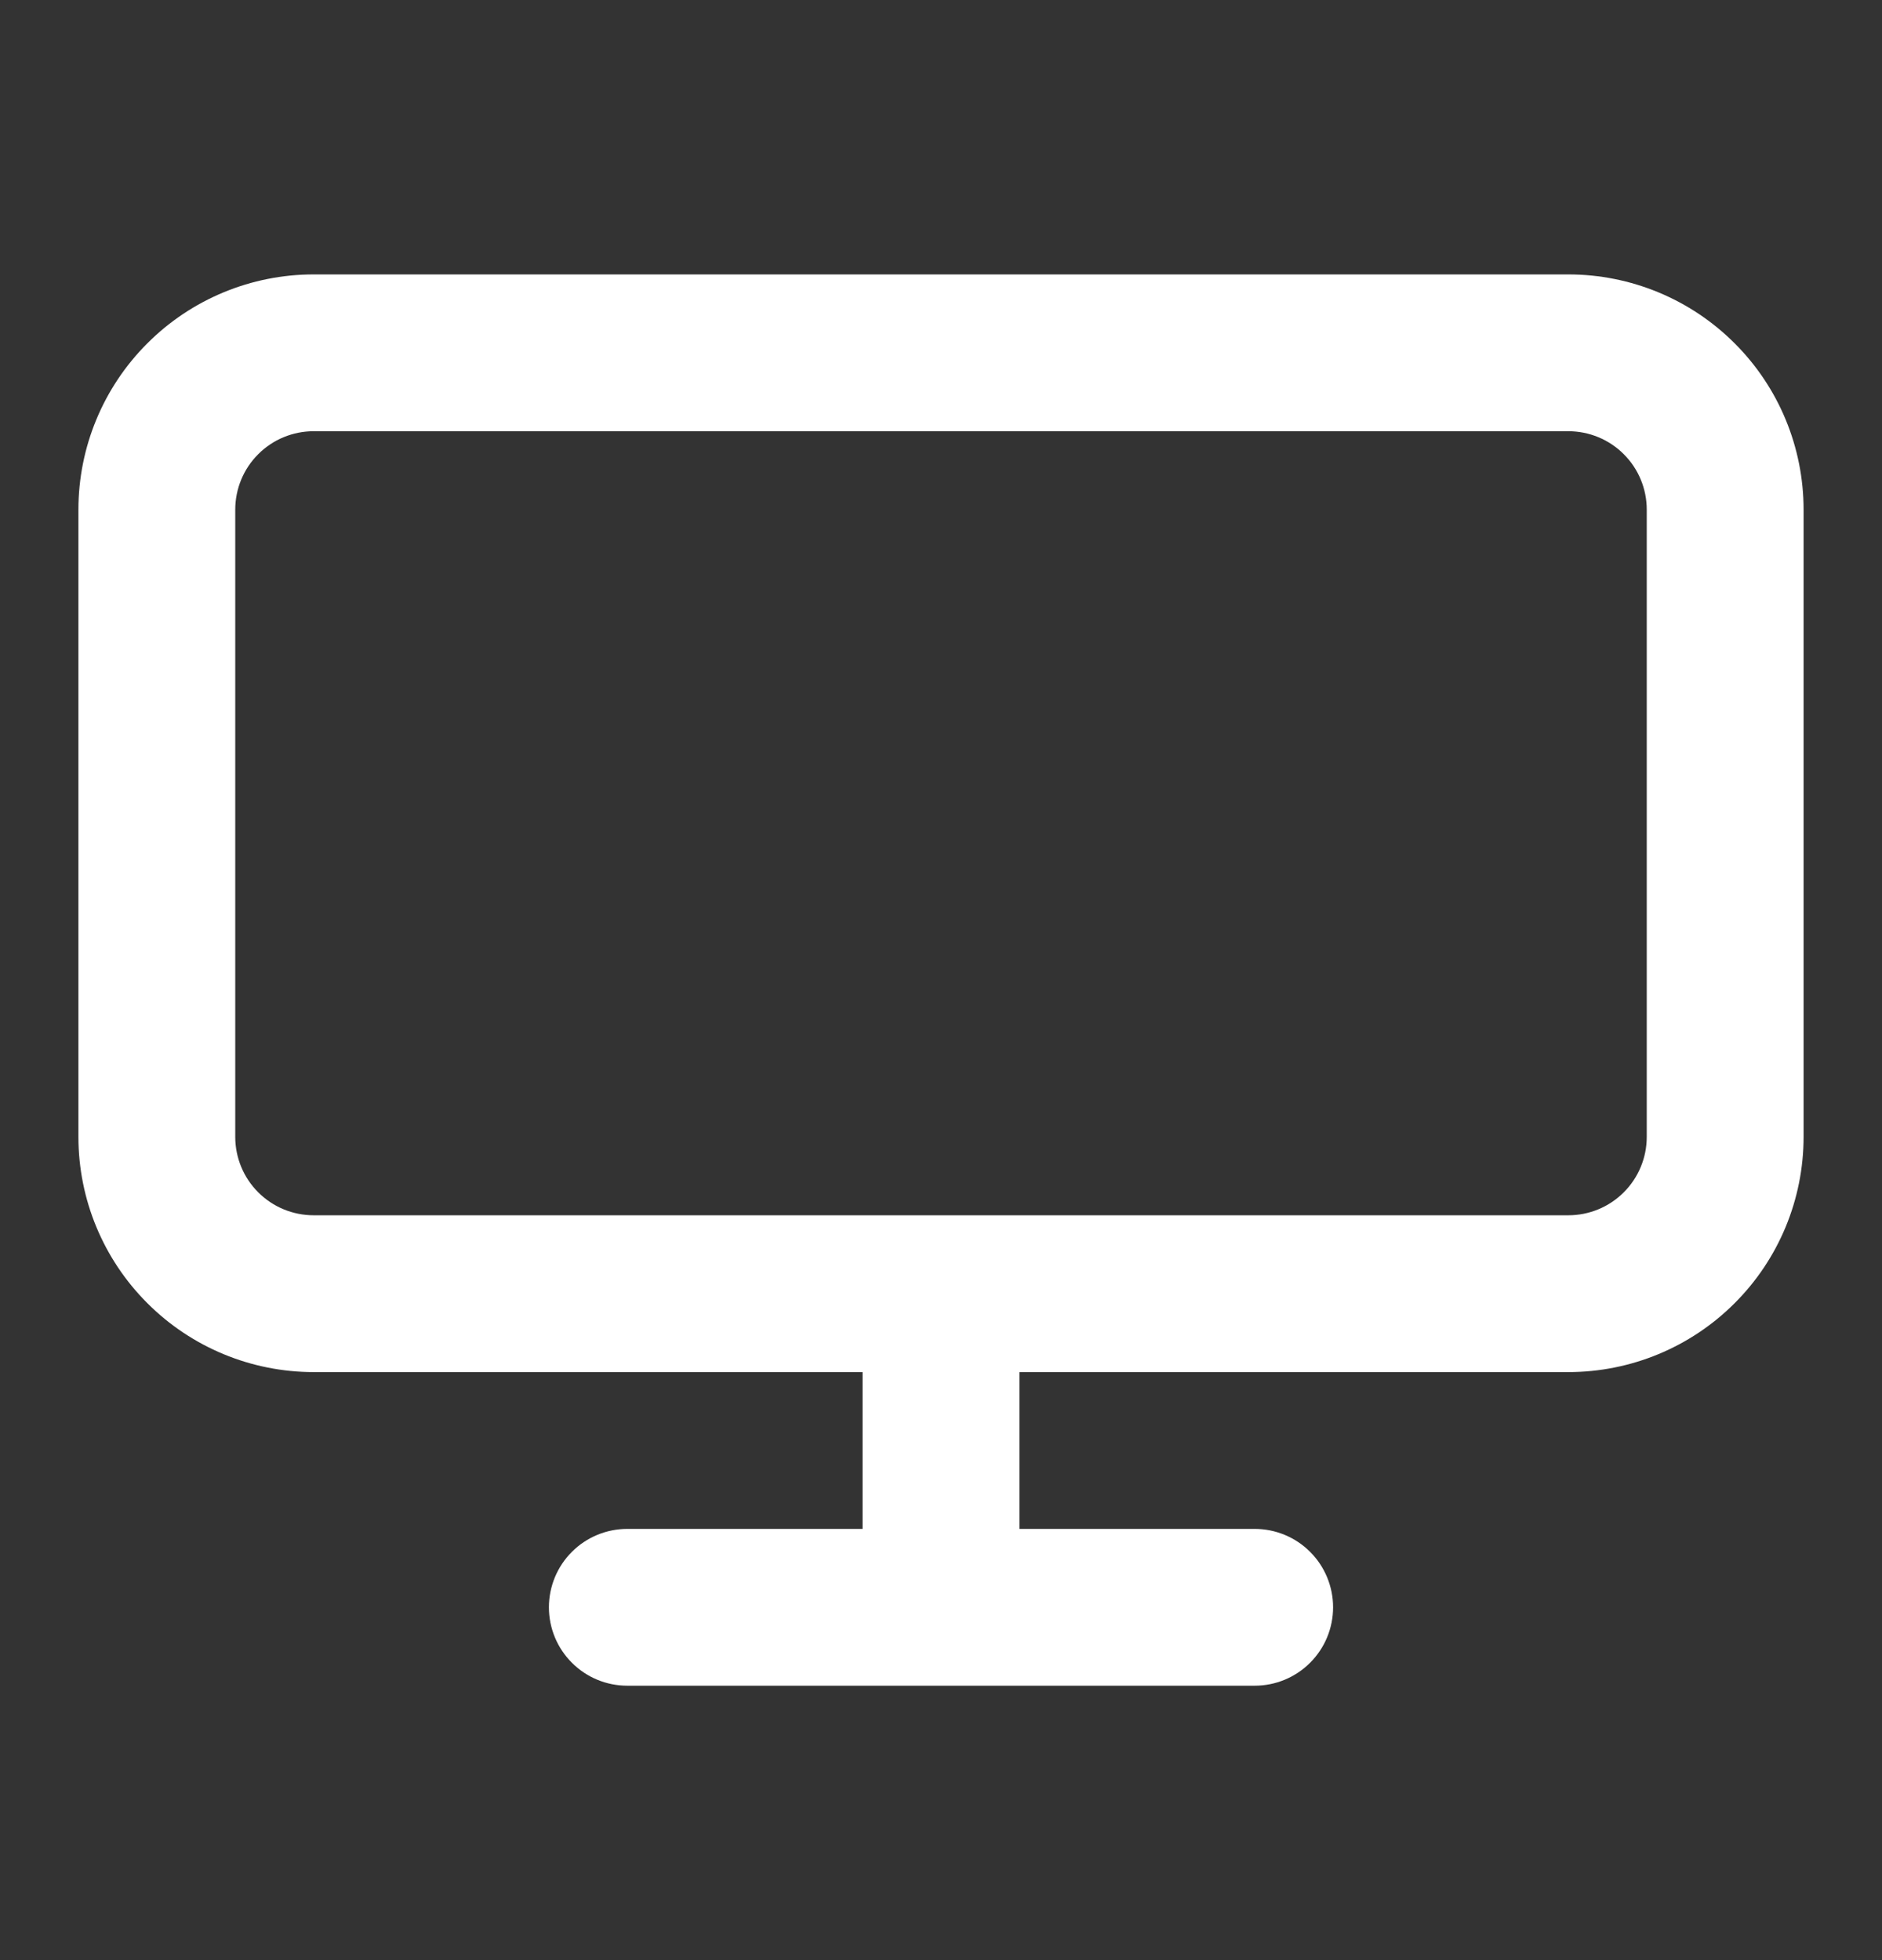 <svg width="24" height="25" viewBox="0 0 24 25" fill="none" xmlns="http://www.w3.org/2000/svg">
<rect x="0" y="0" width="24" height="25" fill="#333333" stroke="none"/>
<path fill-rule="evenodd" clip-rule="evenodd" d="M11 17.5H4C3.204 17.5 2.441 17.184 1.879 16.621C1.316 16.059 1 15.296 1 14.5V6.5C1 5.704 1.316 4.941 1.879 4.379C2.441 3.816 3.204 3.5 4 3.5H20C20.796 3.5 21.559 3.816 22.121 4.379C22.684 4.941 23 5.704 23 6.5V14.5C23 15.296 22.684 16.059 22.121 16.621C21.559 17.184 20.796 17.5 20 17.5H13V19.5H16C16.265 19.5 16.52 19.605 16.707 19.793C16.895 19.98 17 20.235 17 20.5C17 20.765 16.895 21.02 16.707 21.207C16.52 21.395 16.265 21.5 16 21.5H8C7.735 21.5 7.48 21.395 7.293 21.207C7.105 21.02 7 20.765 7 20.5C7 20.235 7.105 19.98 7.293 19.793C7.48 19.605 7.735 19.5 8 19.5H11V17.5ZM4 5.5H20C20.265 5.5 20.52 5.605 20.707 5.793C20.895 5.98 21 6.235 21 6.5V14.5C21 14.765 20.895 15.02 20.707 15.207C20.52 15.395 20.265 15.5 20 15.5H4C3.735 15.5 3.48 15.395 3.293 15.207C3.105 15.02 3 14.765 3 14.5V6.5C3 6.235 3.105 5.98 3.293 5.793C3.48 5.605 3.735 5.5 4 5.5Z" fill="#fff"/>
</svg>
